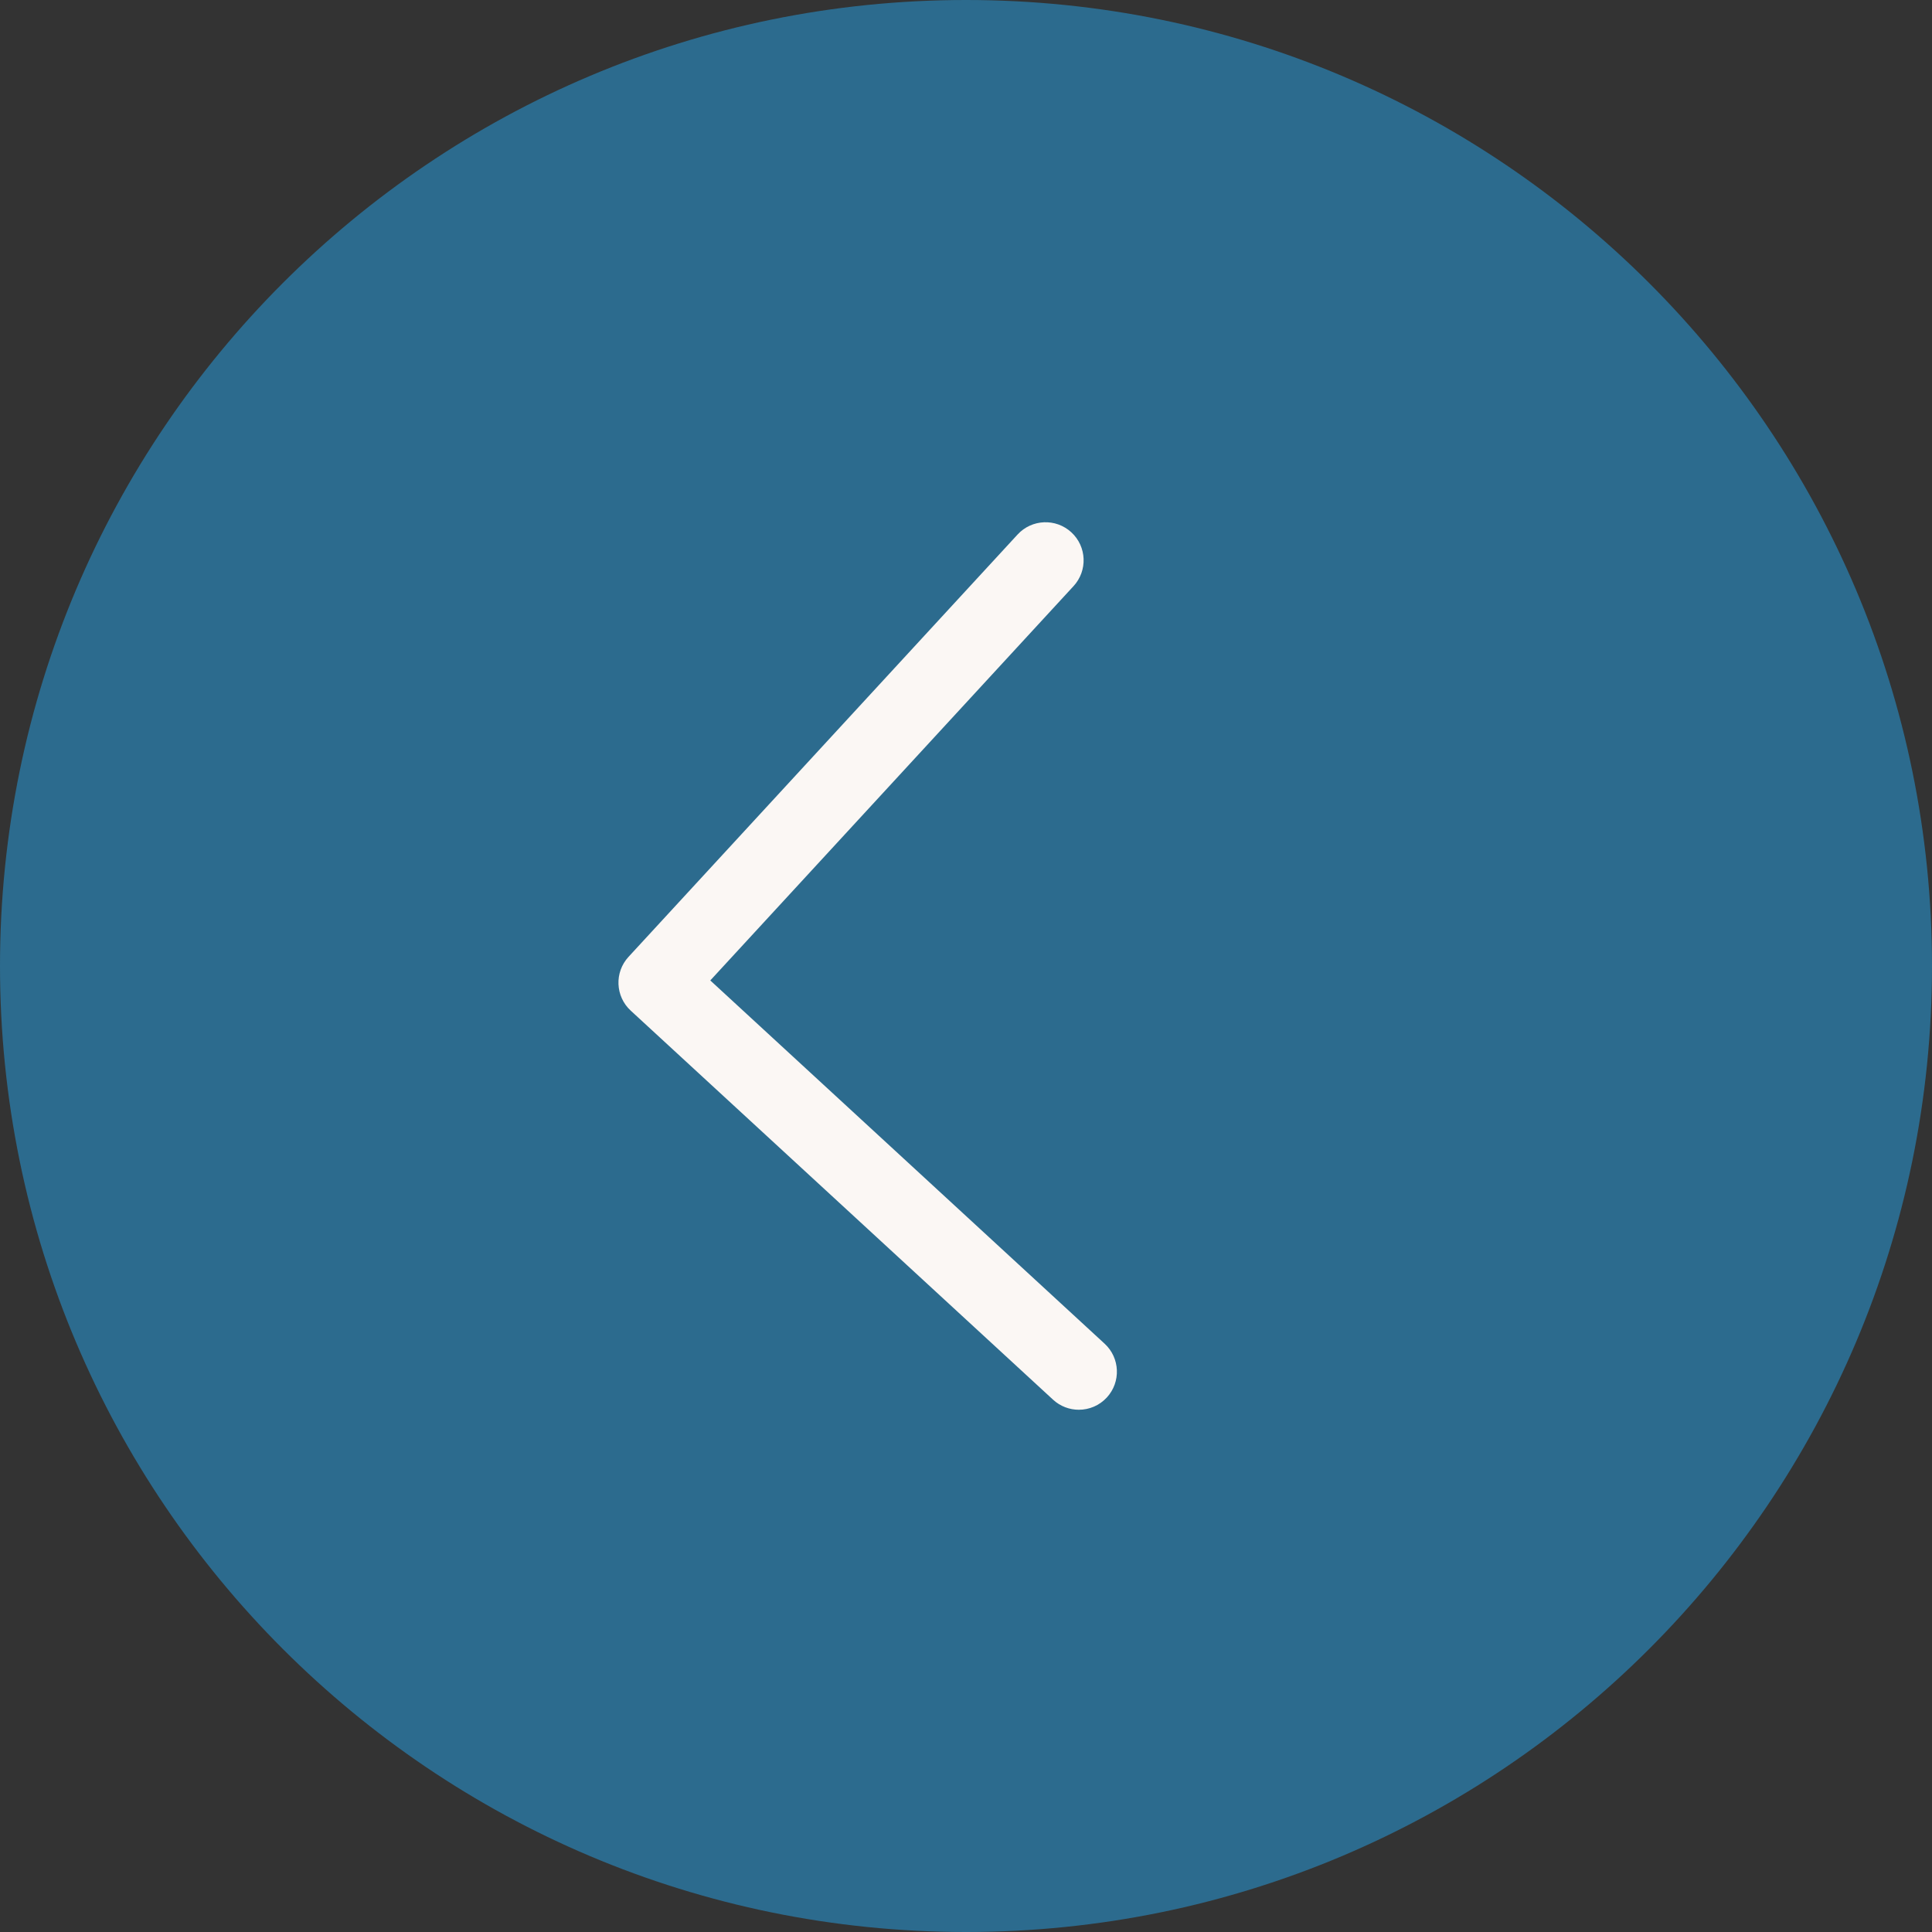 <?xml version="1.0" encoding="UTF-8"?><svg xmlns="http://www.w3.org/2000/svg" xmlns:xlink="http://www.w3.org/1999/xlink" fill="#000000" height="500" id="Layer" preserveAspectRatio="xMidYMid meet" version="1.1" viewBox="0.0 0.0 500.0 500.0" width="500" x="0" xml:space="preserve" y="0" zoomAndPan="magnify"><rect x="0.0" y="0.0" width="500.0" height="500.0" fill="#333333" stroke="none"/><g><g id="change1_1"><path d="M500,250c0,138.071-111.929,250-250,250S0,388.071,0,250S111.929,0,250,0 S500,111.929,500,250z" fill="#2c6b8e"/></g><g id="change2_1"><path d="M279.202,364.843c-2.385,0-4.778-0.861-6.67-2.604L163.231,261.552 c-4.001-3.686-4.256-9.917-0.572-13.918l100.687-109.3 c3.686-4.004,9.917-4.256,13.918-0.572c4.001,3.686,4.256,9.917,0.572,13.918 l-94.014,102.057l102.055,94.011c4.001,3.686,4.256,9.917,0.572,13.918 C284.506,363.775,281.859,364.843,279.202,364.843z" fill="#fbf7f4"/></g></g></svg>